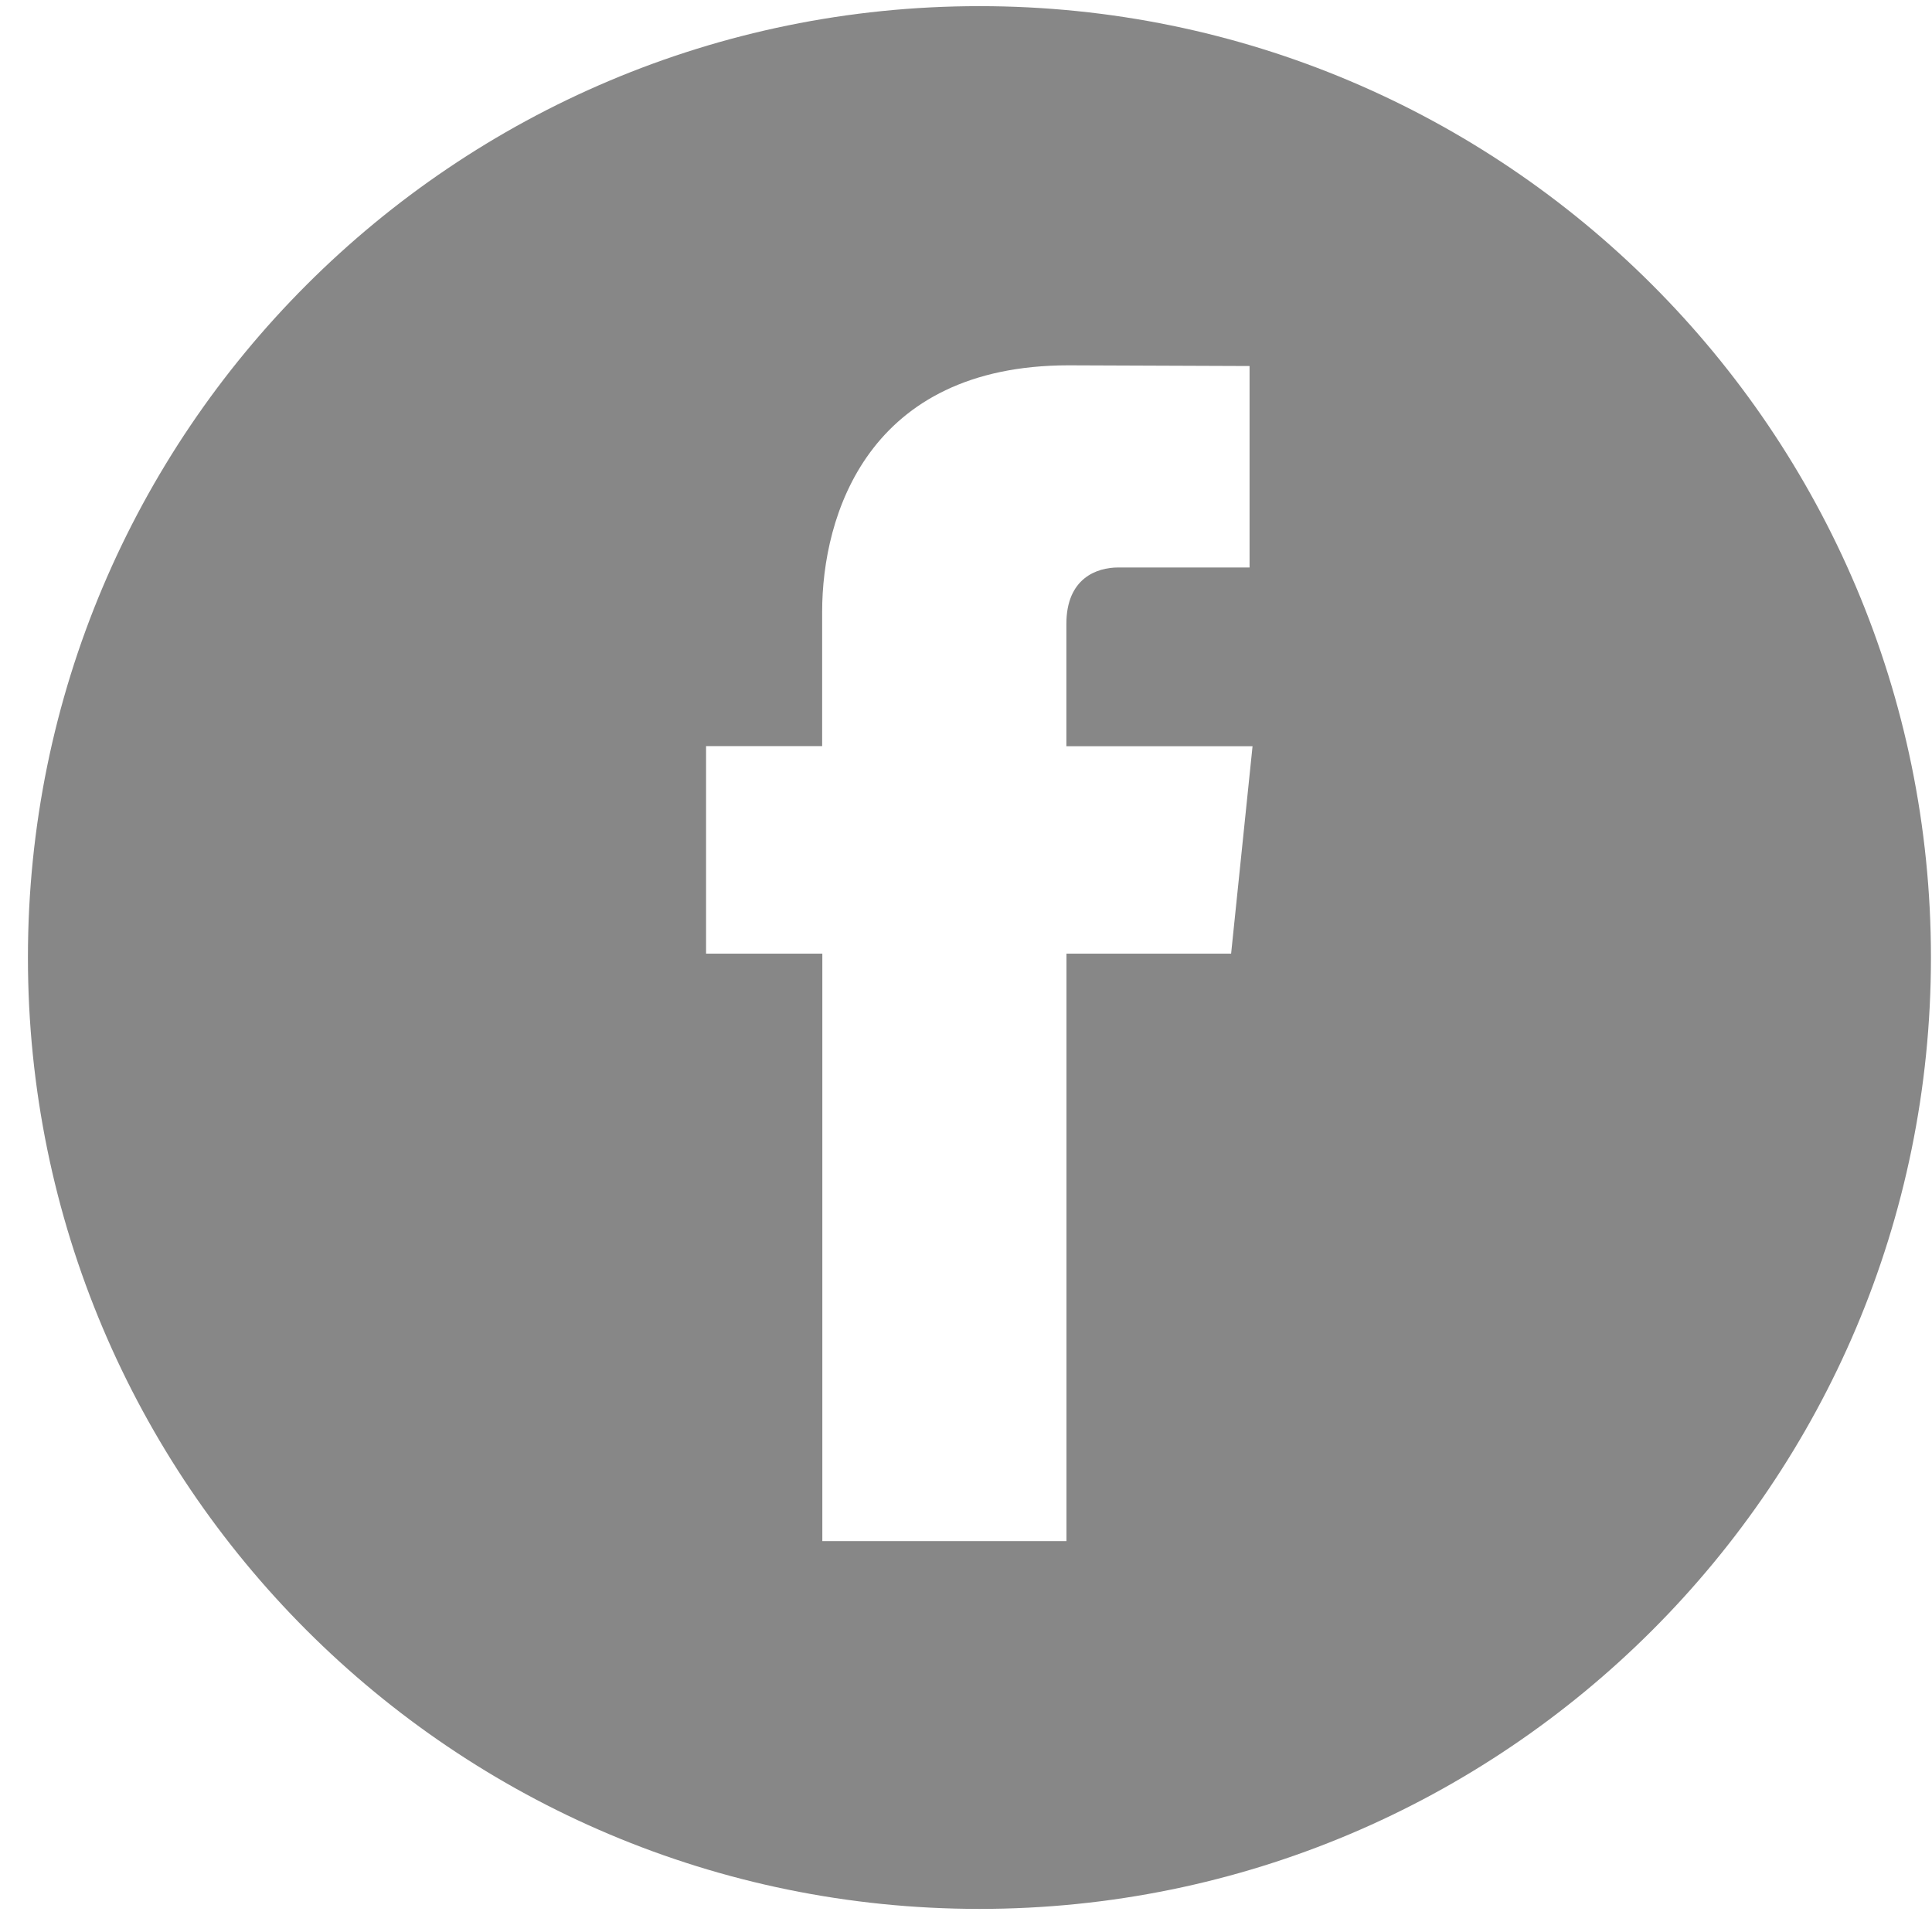 <svg xmlns="http://www.w3.org/2000/svg" width="22" height="22" viewBox="0 0 22 22">
    <path fill="#878787" fill-rule="nonzero" d="M11.153.07C5.169.07.318 4.92.318 10.903c0 5.984 4.85 10.834 10.835 10.834 5.984 0 10.835-4.85 10.835-10.834C21.988 4.921 17.136.07 11.153.07zm2.867 10.789h-1.876v6.69h-2.78v-6.69H8.04V8.496h1.322v-1.53c0-1.096.52-2.806 2.807-2.806l2.06.008v2.294h-1.496c-.244 0-.59.122-.59.643v1.392h2.12l-.244 2.362z"/>
</svg>

